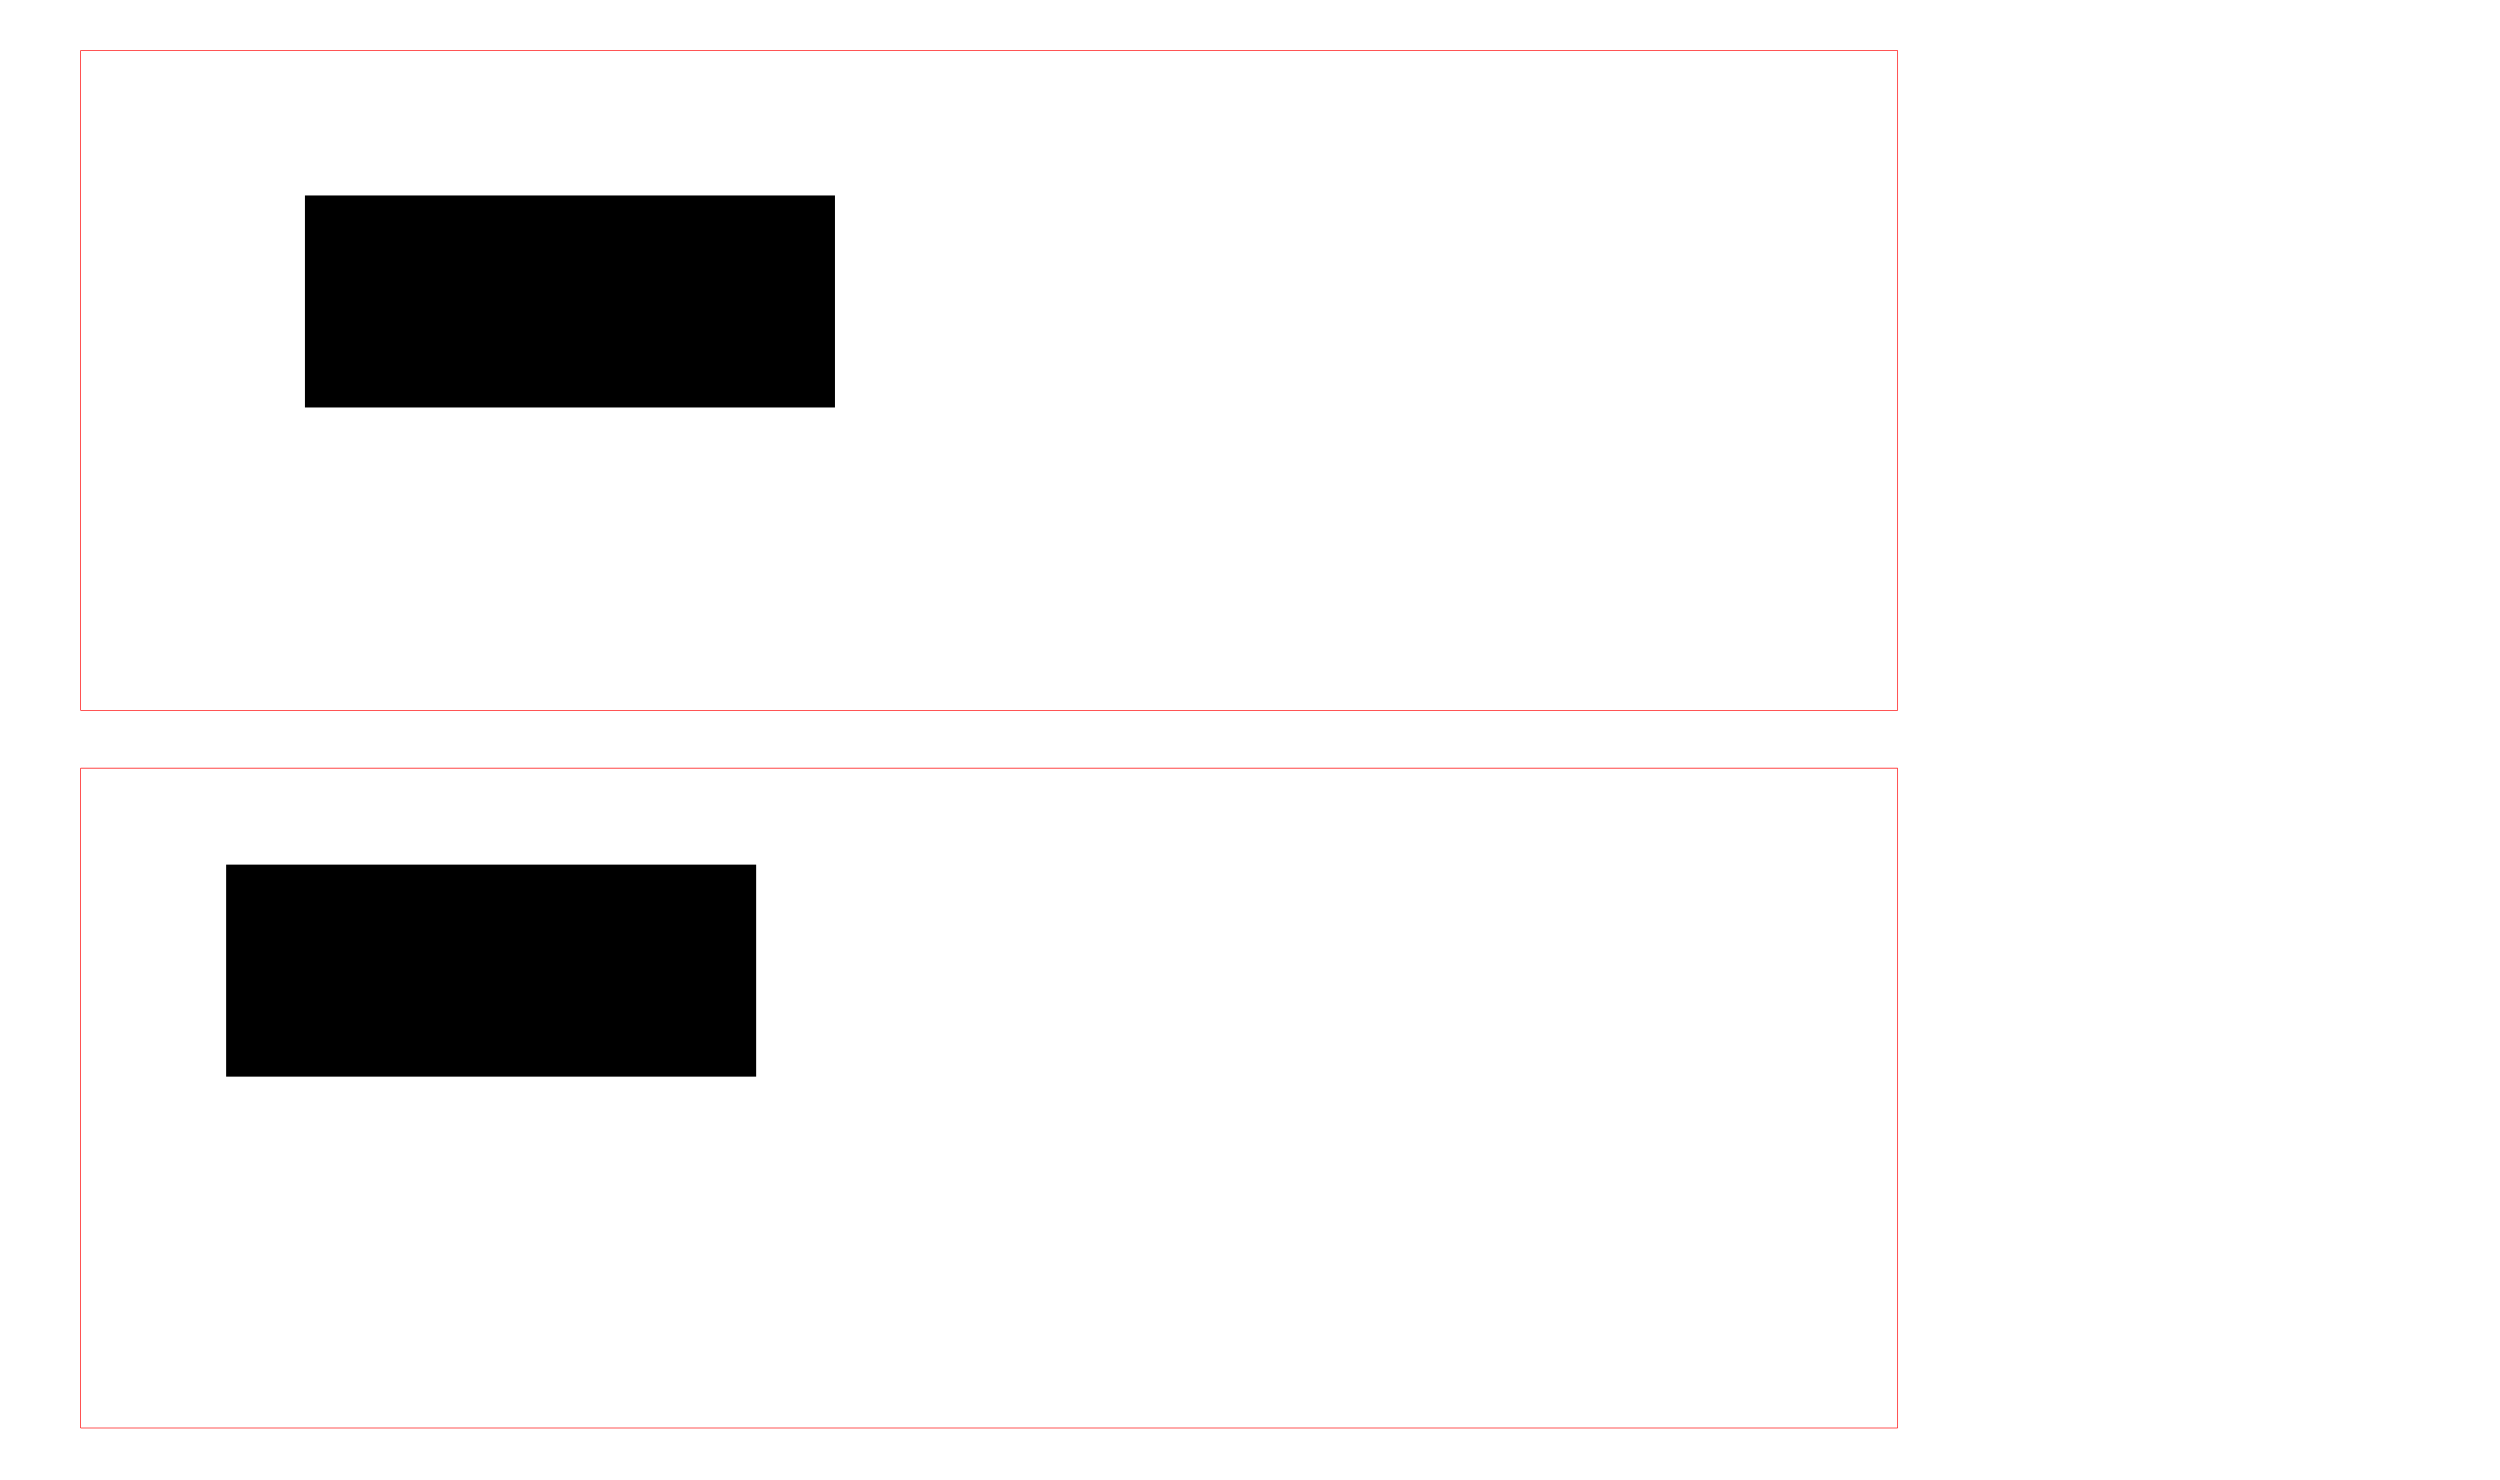 <?xml version="1.0" encoding="UTF-8" standalone="no"?>
<!-- Created with Inkscape (http://www.inkscape.org/) -->

<svg
   xmlns:dc="http://purl.org/dc/elements/1.1/"
   xmlns:cc="http://creativecommons.org/ns#"
   xmlns:rdf="http://www.w3.org/1999/02/22-rdf-syntax-ns#"
   xmlns:svg="http://www.w3.org/2000/svg"
   xmlns="http://www.w3.org/2000/svg"
   xmlns:sodipodi="http://sodipodi.sourceforge.net/DTD/sodipodi-0.dtd"
   xmlns:inkscape="http://www.inkscape.org/namespaces/inkscape"
   width="740mm"
   height="438mm"
   viewBox="0 0 740 438"
   version="1.1"
   id="svg3994"
   inkscape:version="0.92.4 (5da689c313, 2019-01-14)"
   sodipodi:docname="pharmatronik_box_4.svg">
  <defs
     id="defs3988">
    <marker
       style="overflow:visible"
       refY="0.0"
       refX="0.0"
       orient="auto"
       id="DistanceX">
      <path
         id="path4982"
         style="stroke:#000000; stroke-width:0.5"
         d="M 3,-3 L -3,3 M 0,-5 L  0,5" />
    </marker>
    <pattern
       y="0"
       x="0"
       width="8"
       patternUnits="userSpaceOnUse"
       id="Hatch"
       height="8">
      <path
         id="path4985"
         stroke-width="0.25"
         stroke="#000000"
         linecap="square"
         d="M8 4 l-4,4" />
      <path
         id="path4987"
         stroke-width="0.25"
         stroke="#000000"
         linecap="square"
         d="M6 2 l-4,4" />
      <path
         id="path4989"
         stroke-width="0.25"
         stroke="#000000"
         linecap="square"
         d="M4 0 l-4,4" />
    </pattern>
    <symbol
       id="*MODEL_SPACE" />
    <symbol
       id="*PAPER_SPACE" />
  </defs>
  <sodipodi:namedview
     id="base"
     pagecolor="#ffffff"
     bordercolor="#666666"
     borderopacity="1.0"
     inkscape:pageopacity="0.0"
     inkscape:pageshadow="2"
     inkscape:zoom="0.35"
     inkscape:cx="1285.7143"
     inkscape:cy="660"
     inkscape:document-units="mm"
     inkscape:current-layer="layer1"
     showgrid="false"
     inkscape:window-width="1920"
     inkscape:window-height="1017"
     inkscape:window-x="-8"
     inkscape:window-y="-8"
     inkscape:window-maximized="1" />
  <g
     inkscape:label="Calque 1"
     inkscape:groupmode="layer"
     id="layer1"
     transform="translate(0,141)">
    <g
       id="g5004"
       inkscape:label="0"
       transform="matrix(0,-0.265,0.265,0,144.054,181.94)"
       style="fill:none;stroke:#ff0000;stroke-opacity:1;stroke-width:0.756;stroke-miterlimit:4;stroke-dasharray:none">
      <path
         id="path4996"
         style="fill:none;stroke:#ff0000;stroke-width:0.756;stroke-opacity:1;stroke-miterlimit:4;stroke-dasharray:none"
         d="M 425.197,-453.543 V 1576.063"
         inkscape:connector-curvature="0" />
      <path
         id="path4998"
         style="fill:none;stroke:#ff0000;stroke-width:0.756;stroke-opacity:1;stroke-miterlimit:4;stroke-dasharray:none"
         d="M 1162.205,-453.543 V 1576.063"
         inkscape:connector-curvature="0" />
      <path
         id="path5000"
         style="fill:none;stroke:#ff0000;stroke-width:0.756;stroke-opacity:1;stroke-miterlimit:4;stroke-dasharray:none"
         d="M 425.197,-453.543 H 1162.205"
         inkscape:connector-curvature="0" />
      <path
         id="path5002"
         style="fill:none;stroke:#ff0000;stroke-width:0.756;stroke-opacity:1;stroke-miterlimit:4;stroke-dasharray:none"
         d="M 425.197,1576.063 H 1162.205"
         inkscape:connector-curvature="0" />
    </g>
    <g
       id="g5004-8"
       inkscape:label="0"
       transform="matrix(0,-0.265,0.265,0,144.054,394.363)"
       style="fill:none;stroke:#ff0000;stroke-opacity:1;stroke-width:0.756;stroke-miterlimit:4;stroke-dasharray:none">
      <path
         id="path4996-9"
         style="fill:none;stroke:#ff0000;stroke-width:0.756;stroke-opacity:1;stroke-miterlimit:4;stroke-dasharray:none"
         d="M 425.197,-453.543 V 1576.063"
         inkscape:connector-curvature="0" />
      <path
         id="path4998-2"
         style="fill:none;stroke:#ff0000;stroke-width:0.756;stroke-opacity:1;stroke-miterlimit:4;stroke-dasharray:none"
         d="M 1162.205,-453.543 V 1576.063"
         inkscape:connector-curvature="0" />
      <path
         id="path5000-9"
         style="fill:none;stroke:#ff0000;stroke-width:0.756;stroke-opacity:1;stroke-miterlimit:4;stroke-dasharray:none"
         d="M 425.197,-453.543 H 1162.205"
         inkscape:connector-curvature="0" />
      <path
         id="path5002-9"
         style="fill:none;stroke:#ff0000;stroke-width:0.756;stroke-opacity:1;stroke-miterlimit:4;stroke-dasharray:none"
         d="M 425.197,1576.063 H 1162.205"
         inkscape:connector-curvature="0" />
    </g>
    <flowRoot
       xml:space="preserve"
       id="flowRoot1382"
       style="font-style:normal;font-weight:normal;font-size:40px;line-height:125%;font-family:sans-serif;letter-spacing:0px;word-spacing:0px;fill:#000000;fill-opacity:1;stroke:none;stroke-width:0.458px;stroke-linecap:butt;stroke-linejoin:miter;stroke-opacity:1;"
       transform="matrix(0.578,0,0,0.578,-56.716,-263.81)"><flowRegion
         id="flowRegion1384"
         style="fill:#000000;fill-opacity:1;stroke-width:0.458px;"><rect
           id="rect1386"
           width="271.429"
           height="108.571"
           x="254.286"
           y="312.576"
           style="fill:#000000;fill-opacity:1;stroke-width:0.458px;" /></flowRegion><flowPara
         id="flowPara1388"
         style="fill:#000000;fill-opacity:1;stroke-width:0.458px;">TABLETTE 1</flowPara></flowRoot>    <flowRoot
       xml:space="preserve"
       id="flowRoot1382-3"
       style="font-style:normal;font-weight:normal;font-size:40px;line-height:125%;font-family:sans-serif;letter-spacing:0px;word-spacing:0px;fill:#000000;fill-opacity:1;stroke:none;stroke-width:0.458px;stroke-linecap:butt;stroke-linejoin:miter;stroke-opacity:1;"
       transform="matrix(0.578,0,0,0.578,-80.042,-65.739)"><flowRegion
         id="flowRegion1384-0"
         style="fill:#000000;fill-opacity:1;stroke-width:0.458px;"><rect
           id="rect1386-6"
           width="271.429"
           height="108.571"
           x="254.286"
           y="312.576"
           style="fill:#000000;fill-opacity:1;stroke-width:0.458px;" /></flowRegion><flowPara
         id="flowPara1388-1"
         style="fill:#000000;fill-opacity:1;stroke-width:0.458px;">TABLETTE 2</flowPara></flowRoot>  </g>
</svg>
